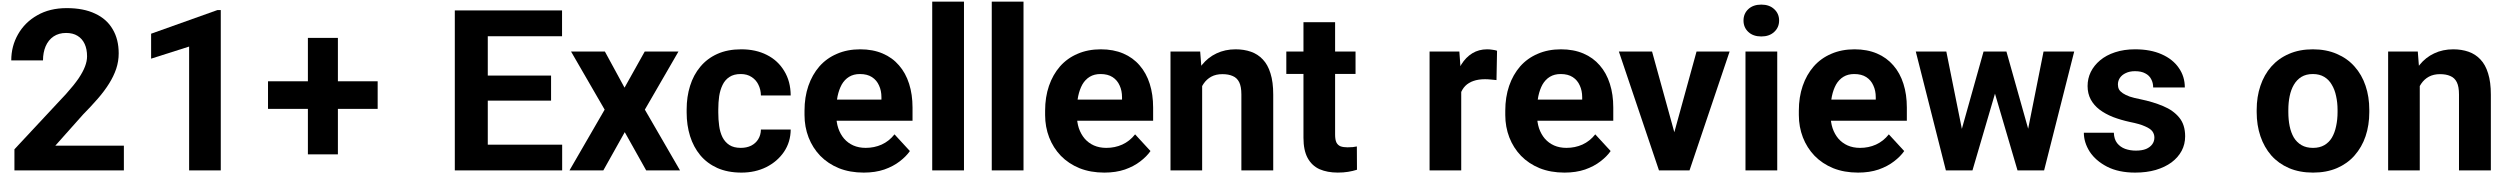 <svg xmlns="http://www.w3.org/2000/svg" width="171" height="12" viewBox="0 0 171 12" fill="none"><path d="M165.512 5.26V11.655H163.348V3.524H165.377L165.512 5.26ZM165.196 7.304H164.61C164.61 6.703 164.688 6.162 164.843 5.681C164.998 5.195 165.216 4.781 165.497 4.441C165.778 4.095 166.111 3.832 166.497 3.652C166.887 3.466 167.323 3.373 167.804 3.373C168.185 3.373 168.533 3.429 168.849 3.539C169.164 3.649 169.435 3.824 169.66 4.065C169.891 4.305 170.066 4.623 170.186 5.019C170.312 5.415 170.374 5.899 170.374 6.47V11.655H168.195V6.462C168.195 6.101 168.145 5.821 168.045 5.621C167.944 5.42 167.797 5.28 167.601 5.2C167.411 5.114 167.175 5.072 166.895 5.072C166.604 5.072 166.351 5.13 166.136 5.245C165.925 5.36 165.75 5.52 165.61 5.726C165.474 5.926 165.372 6.162 165.302 6.432C165.231 6.703 165.196 6.993 165.196 7.304Z" fill="black"></path><path d="M154.357 7.672V7.514C154.357 6.918 154.443 6.37 154.613 5.869C154.783 5.362 155.031 4.924 155.357 4.553C155.683 4.183 156.083 3.895 156.559 3.689C157.035 3.479 157.581 3.373 158.198 3.373C158.814 3.373 159.363 3.479 159.844 3.689C160.324 3.895 160.728 4.183 161.053 4.553C161.384 4.924 161.635 5.362 161.805 5.869C161.975 6.37 162.06 6.918 162.06 7.514V7.672C162.06 8.263 161.975 8.812 161.805 9.318C161.635 9.819 161.384 10.257 161.053 10.633C160.728 11.004 160.327 11.292 159.851 11.497C159.375 11.703 158.829 11.806 158.213 11.806C157.596 11.806 157.048 11.703 156.567 11.497C156.091 11.292 155.688 11.004 155.357 10.633C155.031 10.257 154.783 9.819 154.613 9.318C154.443 8.812 154.357 8.263 154.357 7.672ZM156.522 7.514V7.672C156.522 8.013 156.552 8.331 156.612 8.627C156.672 8.922 156.767 9.183 156.898 9.408C157.033 9.629 157.208 9.801 157.424 9.927C157.639 10.052 157.902 10.115 158.213 10.115C158.513 10.115 158.771 10.052 158.987 9.927C159.202 9.801 159.375 9.629 159.505 9.408C159.636 9.183 159.731 8.922 159.791 8.627C159.856 8.331 159.889 8.013 159.889 7.672V7.514C159.889 7.184 159.856 6.873 159.791 6.582C159.731 6.287 159.633 6.026 159.498 5.801C159.368 5.57 159.195 5.39 158.979 5.26C158.764 5.13 158.503 5.064 158.198 5.064C157.892 5.064 157.632 5.13 157.416 5.26C157.206 5.39 157.033 5.57 156.898 5.801C156.767 6.026 156.672 6.287 156.612 6.582C156.552 6.873 156.522 7.184 156.522 7.514Z" fill="black"></path><path d="M147.36 9.408C147.36 9.253 147.315 9.113 147.225 8.987C147.134 8.862 146.967 8.747 146.721 8.642C146.481 8.531 146.132 8.431 145.677 8.341C145.266 8.251 144.882 8.138 144.527 8.003C144.176 7.862 143.87 7.695 143.61 7.499C143.354 7.304 143.154 7.073 143.009 6.808C142.863 6.537 142.791 6.229 142.791 5.883C142.791 5.543 142.863 5.222 143.009 4.922C143.159 4.621 143.372 4.355 143.647 4.125C143.928 3.889 144.269 3.707 144.669 3.576C145.075 3.441 145.531 3.373 146.037 3.373C146.744 3.373 147.35 3.486 147.856 3.712C148.367 3.937 148.758 4.248 149.028 4.643C149.304 5.034 149.442 5.48 149.442 5.981H147.277C147.277 5.771 147.232 5.583 147.142 5.418C147.057 5.247 146.922 5.114 146.736 5.019C146.556 4.919 146.32 4.869 146.03 4.869C145.789 4.869 145.581 4.912 145.406 4.997C145.231 5.077 145.095 5.187 145 5.327C144.91 5.463 144.865 5.613 144.865 5.778C144.865 5.904 144.89 6.016 144.94 6.116C144.995 6.212 145.083 6.299 145.203 6.379C145.323 6.46 145.479 6.535 145.669 6.605C145.864 6.67 146.105 6.73 146.39 6.785C146.977 6.906 147.5 7.063 147.961 7.259C148.422 7.449 148.788 7.71 149.058 8.04C149.329 8.366 149.464 8.794 149.464 9.325C149.464 9.686 149.384 10.017 149.224 10.318C149.063 10.618 148.833 10.881 148.532 11.107C148.232 11.327 147.871 11.5 147.45 11.625C147.034 11.745 146.566 11.806 146.045 11.806C145.288 11.806 144.647 11.67 144.121 11.4C143.6 11.129 143.204 10.786 142.933 10.37C142.668 9.949 142.535 9.518 142.535 9.077H144.587C144.597 9.373 144.672 9.611 144.812 9.791C144.958 9.972 145.14 10.102 145.361 10.182C145.586 10.262 145.829 10.302 146.09 10.302C146.37 10.302 146.603 10.265 146.789 10.19C146.974 10.11 147.114 10.004 147.21 9.874C147.31 9.739 147.36 9.583 147.36 9.408Z" fill="black"></path><path d="M133.985 9.55L135.676 3.523H137.051L136.608 5.891L134.917 11.655H133.767L133.985 9.55ZM133.128 3.523L134.338 9.543L134.451 11.655H133.098L131.039 3.523H133.128ZM138.599 9.445L139.779 3.523H141.876L139.817 11.655H138.472L138.599 9.445ZM137.239 3.523L138.923 9.505L139.155 11.655H137.998L136.307 5.898L135.879 3.523H137.239Z" fill="black"></path><path d="M127.092 11.806C126.46 11.806 125.894 11.705 125.393 11.505C124.892 11.3 124.466 11.016 124.116 10.656C123.77 10.295 123.504 9.877 123.319 9.401C123.134 8.92 123.041 8.409 123.041 7.868V7.567C123.041 6.951 123.129 6.387 123.304 5.876C123.479 5.365 123.73 4.922 124.056 4.546C124.386 4.17 124.787 3.882 125.258 3.682C125.729 3.476 126.26 3.373 126.851 3.373C127.427 3.373 127.938 3.469 128.384 3.659C128.83 3.849 129.203 4.12 129.504 4.471C129.81 4.821 130.04 5.242 130.195 5.733C130.351 6.219 130.428 6.76 130.428 7.357V8.258H123.965V6.815H128.302V6.65C128.302 6.349 128.247 6.081 128.136 5.846C128.031 5.605 127.871 5.415 127.655 5.275C127.44 5.135 127.164 5.064 126.829 5.064C126.543 5.064 126.298 5.127 126.092 5.252C125.887 5.378 125.719 5.553 125.589 5.778C125.463 6.004 125.368 6.269 125.303 6.575C125.243 6.876 125.213 7.206 125.213 7.567V7.868C125.213 8.193 125.258 8.494 125.348 8.769C125.443 9.045 125.576 9.283 125.746 9.483C125.922 9.684 126.132 9.839 126.378 9.949C126.628 10.059 126.911 10.115 127.227 10.115C127.618 10.115 127.981 10.04 128.317 9.889C128.657 9.734 128.95 9.501 129.196 9.19L130.248 10.332C130.078 10.578 129.845 10.813 129.549 11.039C129.259 11.264 128.908 11.45 128.497 11.595C128.086 11.735 127.618 11.806 127.092 11.806Z" fill="black"></path><path d="M121.563 3.523V11.655H119.391V3.523H121.563ZM119.256 1.404C119.256 1.089 119.366 0.828 119.587 0.623C119.807 0.417 120.103 0.315 120.473 0.315C120.839 0.315 121.132 0.417 121.353 0.623C121.578 0.828 121.691 1.089 121.691 1.404C121.691 1.72 121.578 1.98 121.353 2.186C121.132 2.391 120.839 2.494 120.473 2.494C120.103 2.494 119.807 2.391 119.587 2.186C119.366 1.98 119.256 1.72 119.256 1.404Z" fill="black"></path><path d="M114.24 10.076L116.044 3.523H118.306L115.563 11.655H114.195L114.24 10.076ZM113 3.523L114.811 10.084L114.849 11.655H113.474L110.73 3.523H113Z" fill="black"></path><path d="M107.012 11.806C106.38 11.806 105.814 11.705 105.313 11.505C104.812 11.299 104.386 11.016 104.036 10.656C103.69 10.295 103.424 9.877 103.239 9.401C103.054 8.92 102.961 8.409 102.961 7.867V7.567C102.961 6.951 103.049 6.387 103.224 5.876C103.399 5.365 103.65 4.922 103.975 4.546C104.306 4.17 104.707 3.882 105.178 3.682C105.649 3.476 106.18 3.373 106.771 3.373C107.347 3.373 107.858 3.469 108.304 3.659C108.75 3.849 109.123 4.12 109.424 4.471C109.73 4.821 109.96 5.242 110.115 5.733C110.271 6.219 110.348 6.76 110.348 7.356V8.258H103.885V6.815H108.222V6.65C108.222 6.349 108.166 6.081 108.056 5.846C107.951 5.605 107.791 5.415 107.575 5.275C107.36 5.134 107.084 5.064 106.749 5.064C106.463 5.064 106.218 5.127 106.012 5.252C105.807 5.377 105.639 5.553 105.509 5.778C105.383 6.004 105.288 6.269 105.223 6.575C105.163 6.875 105.133 7.206 105.133 7.567V7.867C105.133 8.193 105.178 8.494 105.268 8.769C105.363 9.045 105.496 9.283 105.666 9.483C105.842 9.684 106.052 9.839 106.298 9.949C106.548 10.059 106.831 10.114 107.147 10.114C107.538 10.114 107.901 10.039 108.237 9.889C108.577 9.734 108.87 9.501 109.116 9.19L110.168 10.332C109.998 10.578 109.765 10.813 109.469 11.039C109.179 11.264 108.828 11.45 108.417 11.595C108.006 11.735 107.538 11.806 107.012 11.806Z" fill="black"></path><path d="M99.948 5.297V11.655H97.783V3.524H99.82L99.948 5.297ZM102.398 3.471L102.36 5.478C102.255 5.463 102.127 5.45 101.977 5.44C101.831 5.425 101.699 5.418 101.578 5.418C101.273 5.418 101.007 5.458 100.782 5.538C100.561 5.613 100.376 5.726 100.226 5.876C100.08 6.026 99.97 6.209 99.895 6.425C99.825 6.64 99.785 6.886 99.775 7.161L99.339 7.026C99.339 6.5 99.391 6.016 99.497 5.575C99.602 5.13 99.755 4.741 99.955 4.411C100.161 4.08 100.411 3.824 100.707 3.644C101.002 3.464 101.34 3.373 101.721 3.373C101.841 3.373 101.964 3.383 102.089 3.404C102.215 3.419 102.317 3.441 102.398 3.471Z" fill="black"></path><path d="M92.719 3.523V5.056H87.984V3.523H92.719ZM89.157 1.517H91.321V9.205C91.321 9.44 91.351 9.621 91.411 9.746C91.476 9.871 91.572 9.959 91.697 10.009C91.822 10.054 91.98 10.077 92.17 10.077C92.306 10.077 92.426 10.072 92.531 10.062C92.641 10.047 92.734 10.032 92.809 10.017L92.817 11.61C92.631 11.67 92.431 11.717 92.215 11.752C92 11.788 91.762 11.805 91.501 11.805C91.025 11.805 90.61 11.727 90.254 11.572C89.903 11.412 89.633 11.156 89.442 10.806C89.252 10.455 89.157 9.994 89.157 9.423V1.517Z" fill="black"></path><path d="M82.227 5.26V11.655H80.062V3.524H82.092L82.227 5.26ZM81.911 7.304H81.325C81.325 6.703 81.403 6.162 81.558 5.681C81.713 5.195 81.931 4.781 82.212 4.441C82.492 4.095 82.826 3.832 83.211 3.651C83.602 3.466 84.038 3.373 84.519 3.373C84.9 3.373 85.248 3.429 85.564 3.539C85.879 3.649 86.15 3.824 86.375 4.065C86.606 4.305 86.781 4.623 86.901 5.019C87.027 5.415 87.089 5.899 87.089 6.47V11.655H84.91V6.462C84.91 6.101 84.86 5.821 84.76 5.62C84.659 5.42 84.511 5.28 84.316 5.2C84.126 5.114 83.89 5.072 83.61 5.072C83.319 5.072 83.066 5.129 82.851 5.245C82.64 5.36 82.465 5.52 82.325 5.726C82.189 5.926 82.087 6.162 82.016 6.432C81.946 6.703 81.911 6.993 81.911 7.304Z" fill="black"></path><path d="M75.537 11.806C74.906 11.806 74.34 11.705 73.839 11.505C73.338 11.3 72.912 11.016 72.561 10.656C72.215 10.295 71.95 9.877 71.764 9.401C71.579 8.92 71.486 8.409 71.486 7.868V7.567C71.486 6.951 71.574 6.387 71.749 5.876C71.925 5.365 72.175 4.922 72.501 4.546C72.832 4.17 73.232 3.882 73.703 3.682C74.174 3.476 74.705 3.373 75.296 3.373C75.873 3.373 76.384 3.469 76.83 3.659C77.275 3.849 77.649 4.12 77.949 4.471C78.255 4.821 78.486 5.242 78.641 5.733C78.796 6.219 78.874 6.76 78.874 7.357V8.258H72.411V6.815H76.747V6.65C76.747 6.349 76.692 6.081 76.582 5.846C76.476 5.605 76.316 5.415 76.101 5.275C75.885 5.135 75.61 5.064 75.274 5.064C74.988 5.064 74.743 5.127 74.537 5.252C74.332 5.378 74.164 5.553 74.034 5.778C73.909 6.004 73.814 6.269 73.748 6.575C73.688 6.876 73.658 7.206 73.658 7.567V7.868C73.658 8.193 73.703 8.494 73.793 8.769C73.889 9.045 74.022 9.283 74.192 9.483C74.367 9.684 74.578 9.839 74.823 9.949C75.074 10.059 75.357 10.115 75.672 10.115C76.063 10.115 76.426 10.04 76.762 9.889C77.103 9.734 77.396 9.501 77.641 9.19L78.693 10.332C78.523 10.578 78.29 10.813 77.995 11.039C77.704 11.264 77.353 11.45 76.942 11.595C76.531 11.735 76.063 11.806 75.537 11.806Z" fill="black"></path><path d="M70.008 0.112V11.655H67.836V0.112H70.008Z" fill="black"></path><path d="M65.936 0.112V11.655H63.764V0.112H65.936Z" fill="black"></path><path d="M59.08 11.806C58.449 11.806 57.883 11.705 57.382 11.505C56.88 11.299 56.455 11.016 56.104 10.656C55.758 10.295 55.493 9.877 55.307 9.401C55.122 8.92 55.029 8.409 55.029 7.867V7.567C55.029 6.951 55.117 6.387 55.292 5.876C55.468 5.365 55.718 4.922 56.044 4.546C56.374 4.17 56.775 3.882 57.246 3.682C57.717 3.476 58.248 3.373 58.84 3.373C59.416 3.373 59.927 3.469 60.373 3.659C60.819 3.849 61.192 4.12 61.492 4.471C61.798 4.821 62.028 5.242 62.184 5.733C62.339 6.219 62.417 6.76 62.417 7.356V8.258H55.954V6.815H60.29V6.65C60.29 6.349 60.235 6.081 60.125 5.846C60.019 5.605 59.859 5.415 59.644 5.275C59.428 5.134 59.153 5.064 58.817 5.064C58.531 5.064 58.286 5.127 58.081 5.252C57.875 5.377 57.707 5.553 57.577 5.778C57.452 6.004 57.356 6.269 57.291 6.575C57.231 6.875 57.201 7.206 57.201 7.567V7.867C57.201 8.193 57.246 8.494 57.337 8.769C57.432 9.045 57.564 9.283 57.735 9.483C57.91 9.684 58.12 9.839 58.366 9.949C58.617 10.059 58.9 10.114 59.215 10.114C59.606 10.114 59.969 10.039 60.305 9.889C60.646 9.734 60.939 9.501 61.184 9.19L62.236 10.332C62.066 10.578 61.833 10.813 61.538 11.039C61.247 11.264 60.896 11.45 60.485 11.595C60.075 11.735 59.606 11.806 59.08 11.806Z" fill="black"></path><path d="M50.672 10.114C50.937 10.114 51.173 10.064 51.378 9.964C51.584 9.859 51.744 9.714 51.859 9.528C51.979 9.338 52.042 9.115 52.047 8.86H54.084C54.079 9.431 53.926 9.939 53.625 10.385C53.325 10.826 52.921 11.174 52.415 11.43C51.909 11.68 51.343 11.806 50.717 11.806C50.086 11.806 49.535 11.7 49.063 11.49C48.598 11.279 48.209 10.989 47.899 10.618C47.588 10.242 47.355 9.806 47.2 9.31C47.044 8.809 46.967 8.273 46.967 7.702V7.484C46.967 6.908 47.044 6.372 47.2 5.876C47.355 5.375 47.588 4.939 47.899 4.568C48.209 4.193 48.598 3.899 49.063 3.689C49.529 3.479 50.076 3.373 50.702 3.373C51.368 3.373 51.952 3.501 52.453 3.757C52.959 4.012 53.355 4.378 53.64 4.854C53.931 5.325 54.079 5.883 54.084 6.53H52.047C52.042 6.259 51.984 6.014 51.874 5.793C51.769 5.573 51.614 5.398 51.408 5.267C51.208 5.132 50.96 5.064 50.664 5.064C50.349 5.064 50.091 5.132 49.89 5.267C49.69 5.398 49.535 5.578 49.424 5.808C49.314 6.034 49.236 6.292 49.191 6.582C49.151 6.868 49.131 7.169 49.131 7.484V7.702C49.131 8.018 49.151 8.321 49.191 8.611C49.231 8.902 49.306 9.16 49.417 9.386C49.532 9.611 49.69 9.789 49.89 9.919C50.091 10.049 50.351 10.114 50.672 10.114Z" fill="black"></path><path d="M41.373 3.523L42.718 5.996L44.101 3.523H46.408L44.108 7.499L46.513 11.655H44.199L42.733 9.039L41.268 11.655H38.953L41.358 7.499L39.058 3.523H41.373Z" fill="black"></path><path d="M38.452 9.896V11.655H32.627V9.896H38.452ZM33.364 0.713V11.655H31.109V0.713H33.364ZM37.693 5.169V6.883H32.627V5.169H37.693ZM38.444 0.713V2.479H32.627V0.713H38.444Z" fill="black"></path><path d="M25.832 5.56V7.447H18.332V5.56H25.832ZM23.112 2.592V10.558H21.06V2.592H23.112Z" fill="black"></path><path d="M15.101 0.69V11.655H12.936V3.185L10.336 4.012V2.306L14.868 0.69H15.101Z" fill="black"></path><path d="M8.473 9.964V11.655H0.987V10.212L4.527 6.417C4.883 6.021 5.163 5.673 5.369 5.372C5.574 5.067 5.722 4.794 5.812 4.553C5.907 4.308 5.955 4.075 5.955 3.854C5.955 3.524 5.9 3.241 5.79 3.005C5.679 2.765 5.517 2.579 5.301 2.449C5.091 2.319 4.83 2.254 4.52 2.254C4.189 2.254 3.903 2.334 3.663 2.494C3.427 2.654 3.247 2.877 3.122 3.163C3.002 3.449 2.941 3.772 2.941 4.132H0.77C0.77 3.481 0.925 2.885 1.235 2.344C1.546 1.798 1.984 1.364 2.551 1.044C3.117 0.718 3.788 0.555 4.565 0.555C5.331 0.555 5.978 0.68 6.504 0.931C7.035 1.176 7.436 1.532 7.706 1.998C7.982 2.459 8.119 3.01 8.119 3.651C8.119 4.012 8.062 4.365 7.947 4.711C7.831 5.052 7.666 5.392 7.451 5.733C7.24 6.069 6.985 6.41 6.684 6.755C6.383 7.101 6.05 7.459 5.684 7.83L3.783 9.964H8.473Z" fill="black"></path></svg>